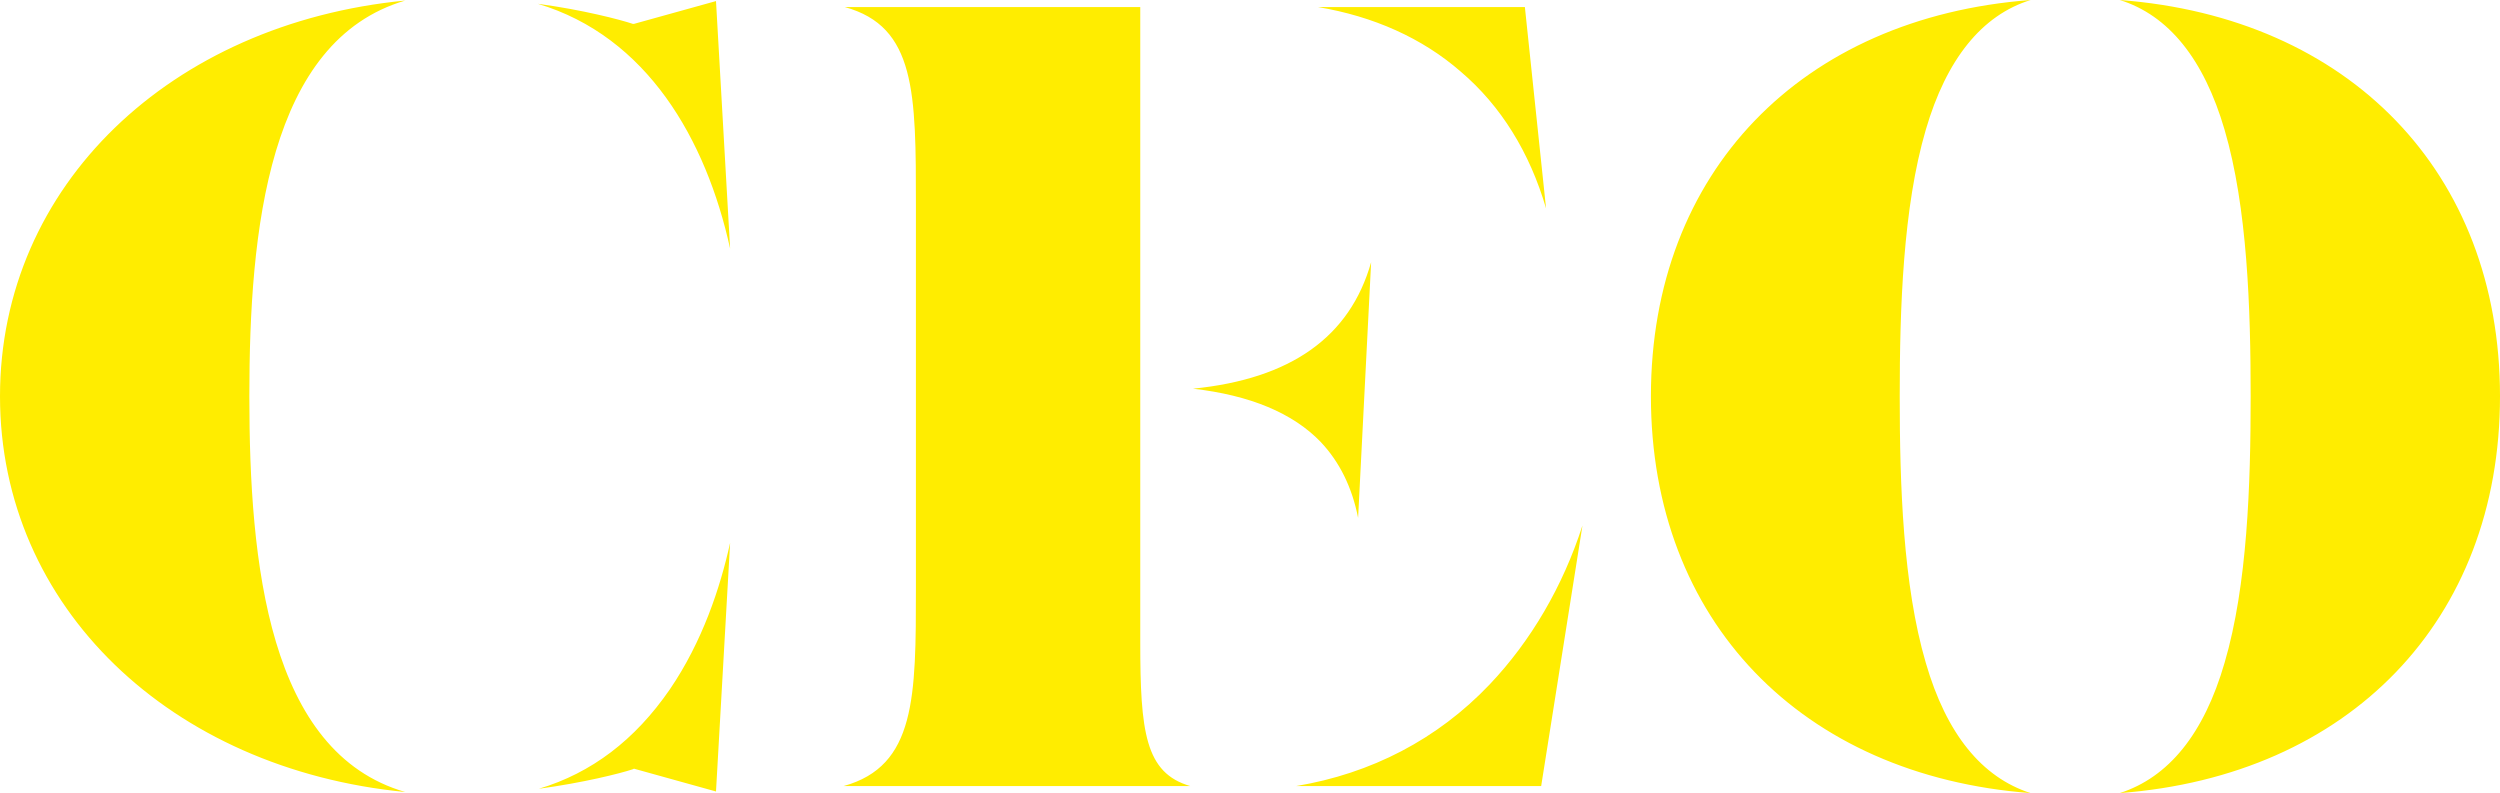 <svg width="145" height="46" viewBox="0 0 145 46" fill="none" xmlns="http://www.w3.org/2000/svg">
<path d="M23.505 0.031C15.565 2.361 14.462 13.318 14.462 22.984C14.462 32.682 15.565 43.639 23.505 45.937C9.894 44.615 0 35.2 0 22.984C0 10.768 9.894 1.354 23.505 0.031ZM31.193 0.22C33.777 0.567 35.951 1.133 36.707 1.385H36.77L41.528 0.063L42.347 14.42C40.96 8.092 37.526 2.11 31.193 0.22ZM41.528 45.906L36.77 44.583L36.707 44.615C35.951 44.867 33.808 45.402 31.256 45.748C34.312 44.835 36.833 42.914 38.849 39.986C40.74 37.216 41.78 34.067 42.347 31.485L41.528 45.906ZM53.123 34.067V11.933C53.123 5.384 53.123 1.543 48.995 0.409H66.135V37.247C66.135 42.442 66.419 44.835 69.034 45.591H48.932C53.123 44.426 53.123 40.427 53.123 34.067ZM76.596 25.629C74.989 23.96 72.5 22.921 69.192 22.544C74.863 21.977 78.297 19.552 79.526 15.207L78.77 30.037C78.424 28.274 77.699 26.794 76.596 25.629ZM91.783 30.478L89.388 45.591H75.178C79.526 44.867 83.37 42.883 86.395 39.703C88.79 37.184 90.649 34.004 91.783 30.478ZM88.443 0.409L89.672 12.09C88.727 8.847 87.057 6.14 84.725 4.156C82.488 2.204 79.652 0.945 76.439 0.409H88.443ZM117.777 0C114.941 0.882 112.893 3.432 111.696 7.525C110.373 12.027 110.184 17.884 110.184 22.984C110.184 28.116 110.373 33.941 111.696 38.444C112.893 42.568 114.941 45.087 117.777 46C104.481 44.992 95.753 35.988 95.753 22.984C95.753 9.981 104.481 1.008 117.777 0ZM122.944 46C125.78 45.087 127.828 42.568 129.025 38.444C130.349 33.941 130.538 28.116 130.538 22.984C130.538 17.884 130.349 12.027 129.025 7.525C127.828 3.432 125.78 0.882 122.944 0C136.241 1.008 145 9.981 145 22.984C145 35.988 136.241 44.992 122.944 46Z" fill="#FFED00"/>
</svg>
